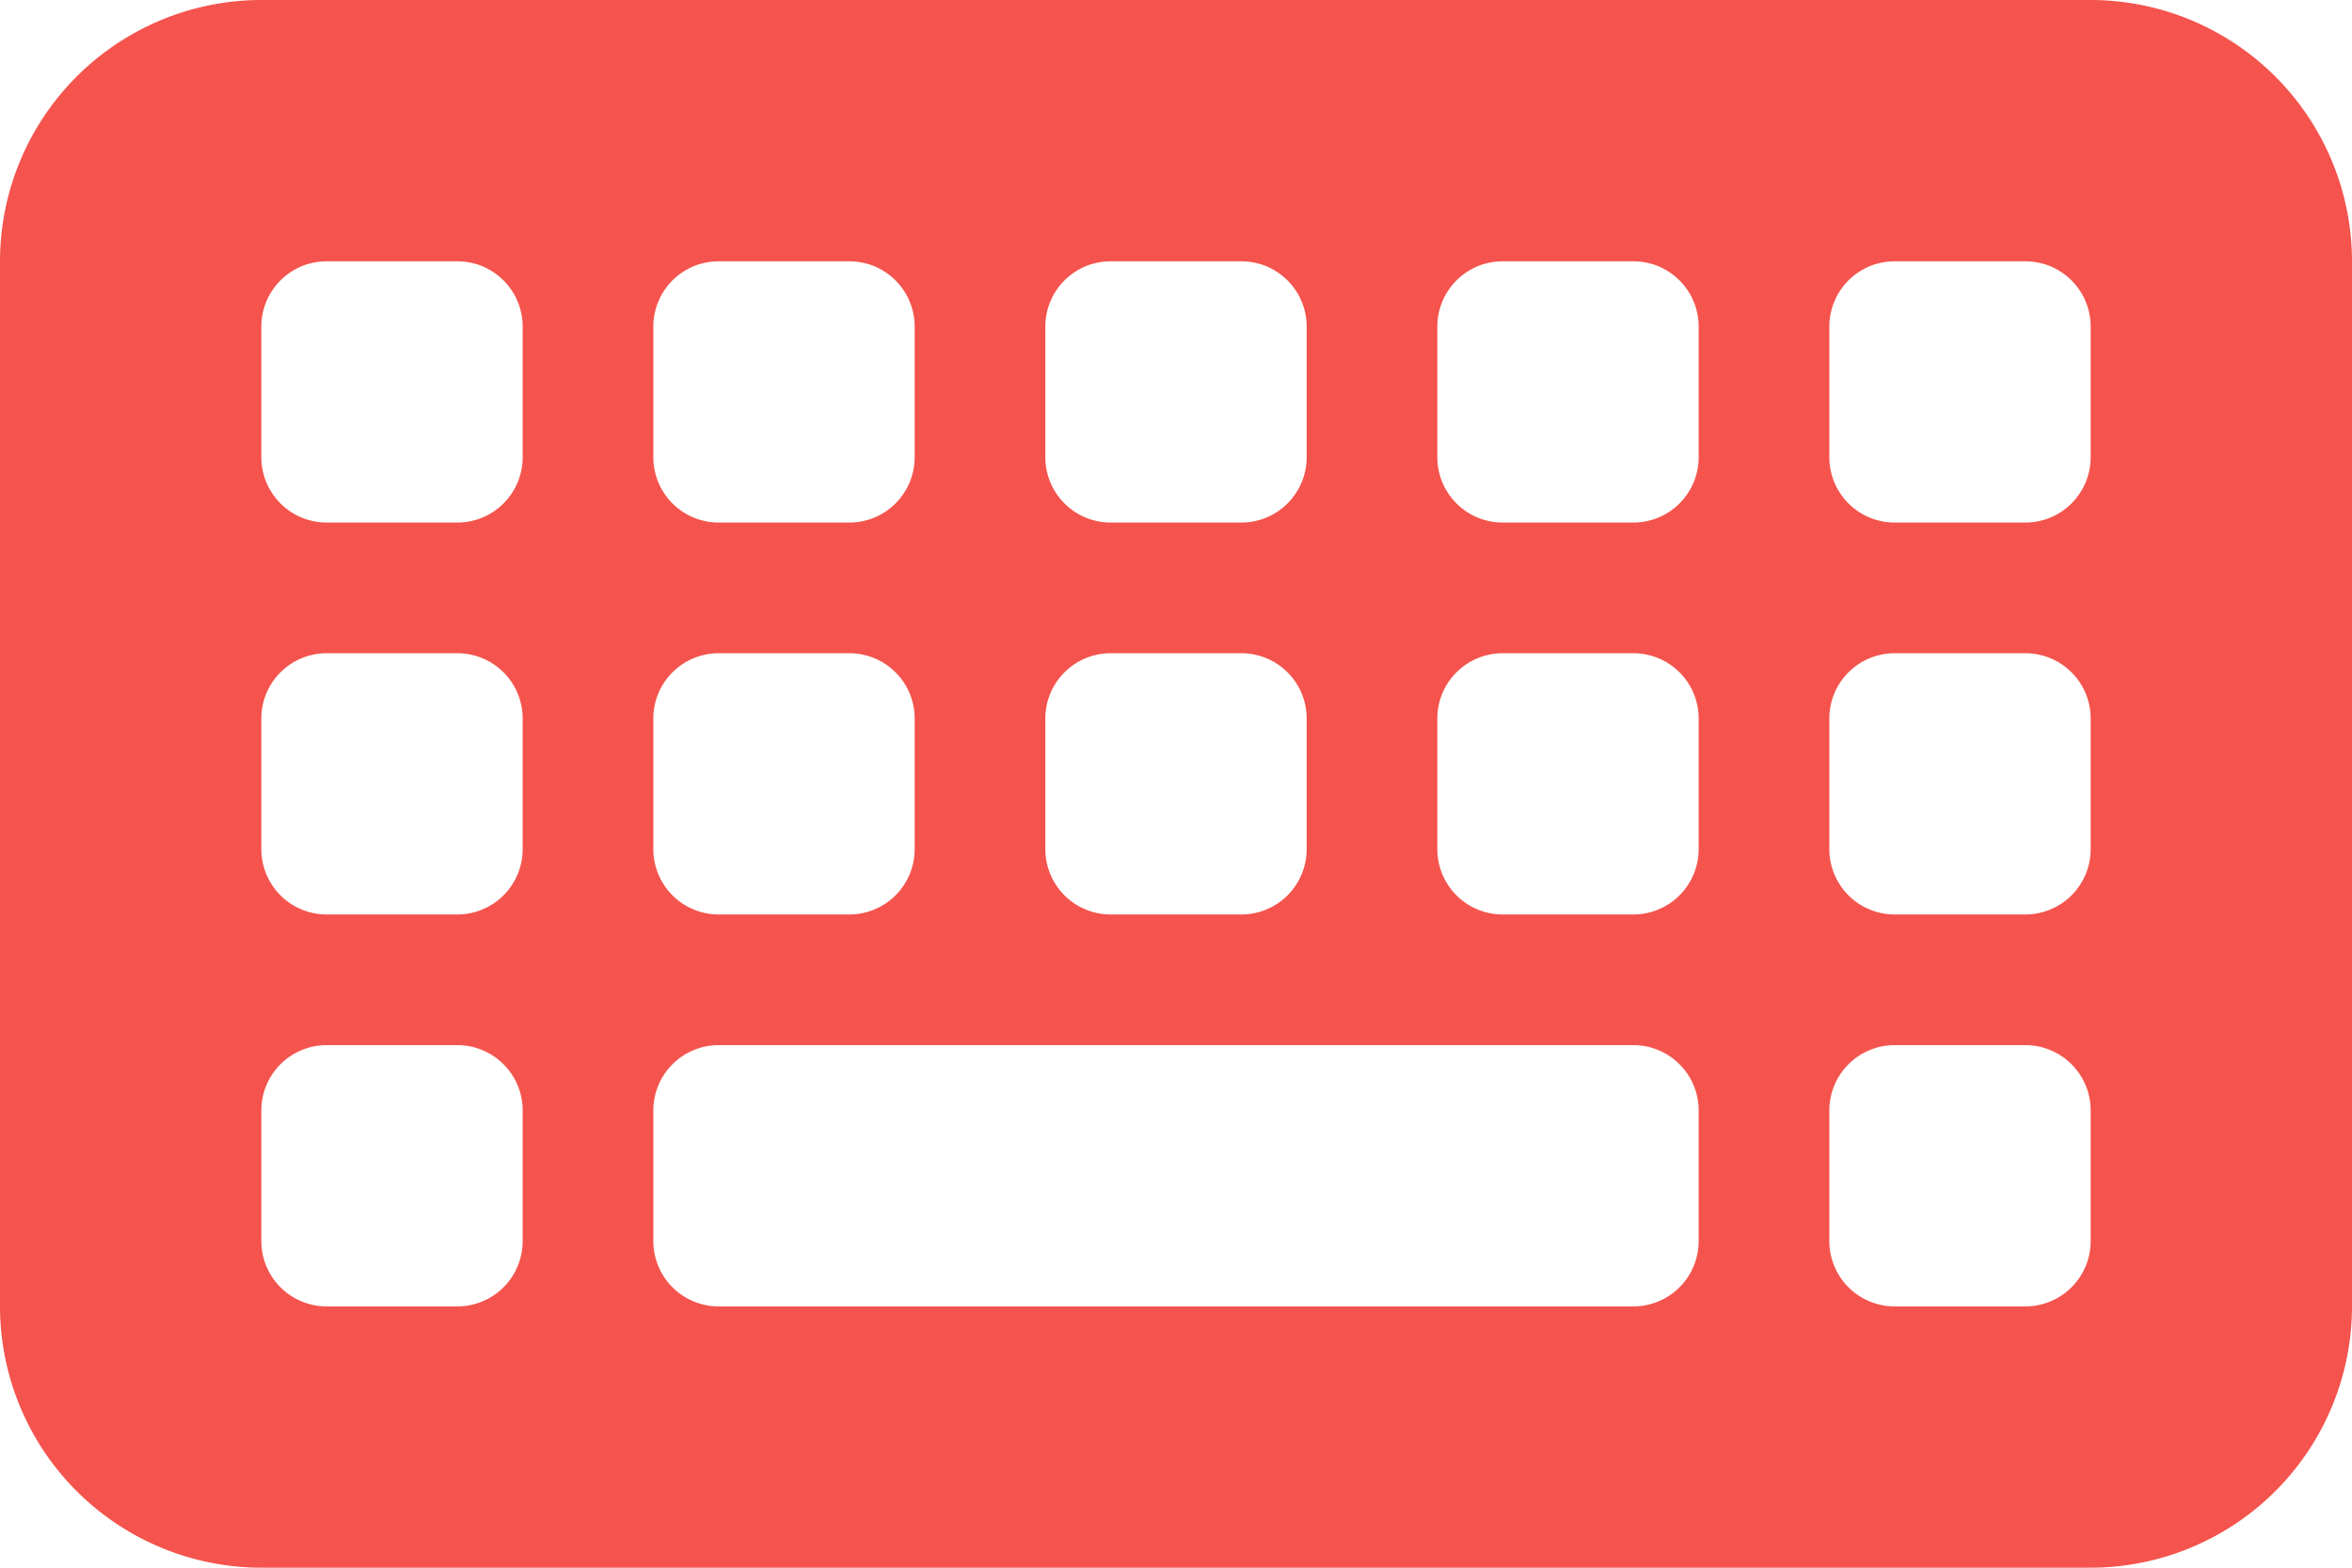 <svg xmlns="http://www.w3.org/2000/svg" viewBox="0 0 576 384"><defs><style>.cls-1{fill:#f5534d;}</style></defs><g id="Capa_2" data-name="Capa 2"><g id="Capa_1-2" data-name="Capa 1"><path class="cls-1" d="M64,0A64.06,64.06,0,0,0,0,64V320a64.06,64.06,0,0,0,64,64H512a64.06,64.06,0,0,0,64-64V64A64.06,64.06,0,0,0,512,0ZM80,64h32a16,16,0,0,1,16,16v32a16,16,0,0,1-16,16H80a16,16,0,0,1-16-16V80A16,16,0,0,1,80,64ZM64,176a16,16,0,0,1,16-16h32a16,16,0,0,1,16,16v32a16,16,0,0,1-16,16H80a16,16,0,0,1-16-16Zm16,80h32a16,16,0,0,1,16,16v32a16,16,0,0,1-16,16H80a16,16,0,0,1-16-16V272A16,16,0,0,1,80,256ZM160,80a16,16,0,0,1,16-16h32a16,16,0,0,1,16,16v32a16,16,0,0,1-16,16H176a16,16,0,0,1-16-16Zm16,80h32a16,16,0,0,1,16,16v32a16,16,0,0,1-16,16H176a16,16,0,0,1-16-16V176A16,16,0,0,1,176,160ZM160,272a16,16,0,0,1,16-16H400a16,16,0,0,1,16,16v32a16,16,0,0,1-16,16H176a16,16,0,0,1-16-16ZM272,64h32a16,16,0,0,1,16,16v32a16,16,0,0,1-16,16H272a16,16,0,0,1-16-16V80A16,16,0,0,1,272,64ZM256,176a16,16,0,0,1,16-16h32a16,16,0,0,1,16,16v32a16,16,0,0,1-16,16H272a16,16,0,0,1-16-16ZM368,64h32a16,16,0,0,1,16,16v32a16,16,0,0,1-16,16H368a16,16,0,0,1-16-16V80A16,16,0,0,1,368,64ZM352,176a16,16,0,0,1,16-16h32a16,16,0,0,1,16,16v32a16,16,0,0,1-16,16H368a16,16,0,0,1-16-16ZM464,64h32a16,16,0,0,1,16,16v32a16,16,0,0,1-16,16H464a16,16,0,0,1-16-16V80A16,16,0,0,1,464,64ZM448,176a16,16,0,0,1,16-16h32a16,16,0,0,1,16,16v32a16,16,0,0,1-16,16H464a16,16,0,0,1-16-16Zm16,80h32a16,16,0,0,1,16,16v32a16,16,0,0,1-16,16H464a16,16,0,0,1-16-16V272A16,16,0,0,1,464,256Z"/></g></g></svg>